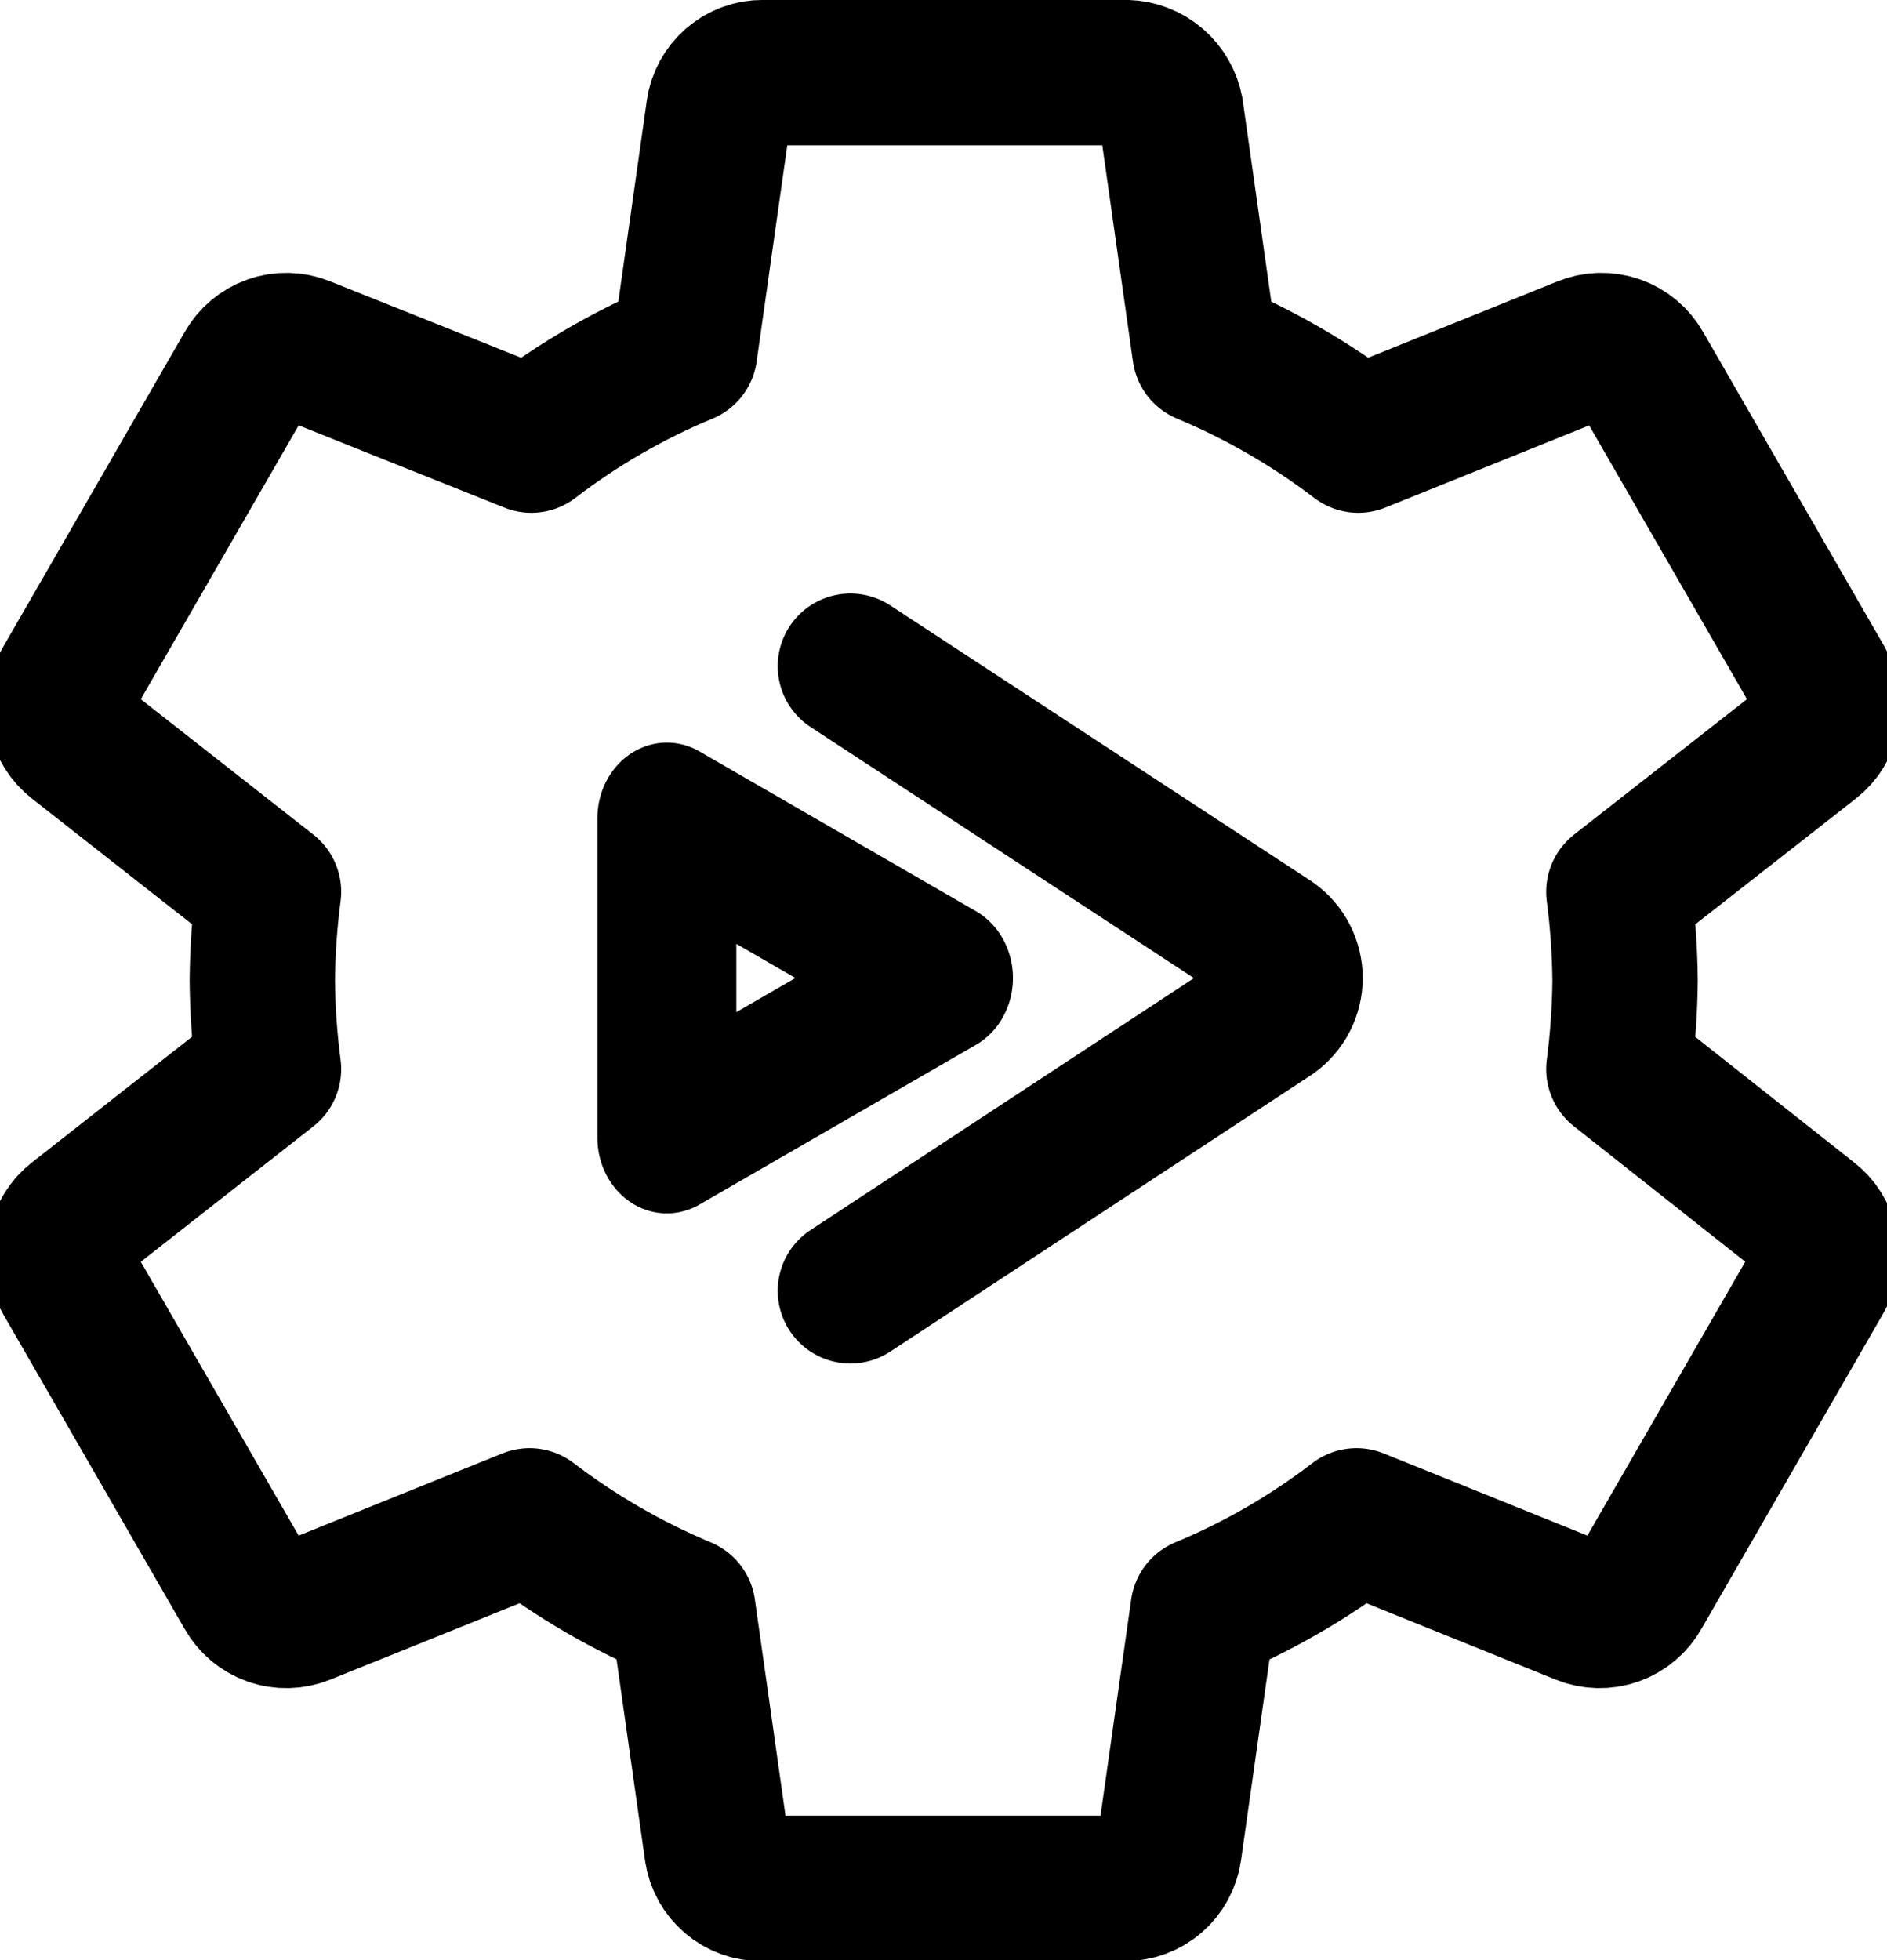 <?xml version="1.0" encoding="UTF-8" standalone="no"?>
<!DOCTYPE svg PUBLIC "-//W3C//DTD SVG 1.1//EN" "http://www.w3.org/Graphics/SVG/1.1/DTD/svg11.dtd">
<svg width="100%" height="100%" viewBox="0 0 52 54" version="1.1" xmlns="http://www.w3.org/2000/svg" xmlns:xlink="http://www.w3.org/1999/xlink" xml:space="preserve" xmlns:serif="http://www.serif.com/" style="fill-rule:evenodd;clip-rule:evenodd;stroke-linecap:round;stroke-linejoin:round;">
    <g transform="matrix(0.977,0,0,0.977,0.609,0.633)">
        <path d="M23.363,18.138L35.238,25.913C35.4,26.028 35.533,26.181 35.624,26.358C35.715,26.535 35.763,26.732 35.763,26.931C35.763,27.131 35.715,27.327 35.624,27.505C35.533,27.682 35.4,27.834 35.238,27.95L23.363,35.75M45.038,29.5C45.146,28.671 45.205,27.836 45.213,27C45.205,26.164 45.146,25.329 45.038,24.5L50.45,20.263C50.694,20.076 50.861,19.806 50.919,19.504C50.977,19.201 50.921,18.889 50.763,18.625L45.638,9.738C45.489,9.471 45.248,9.268 44.96,9.167C44.673,9.065 44.358,9.073 44.075,9.188L37.688,11.762C36.358,10.748 34.905,9.908 33.363,9.263L32.4,2.475C32.346,2.18 32.192,1.912 31.965,1.717C31.737,1.521 31.45,1.409 31.15,1.4L20.9,1.4C20.597,1.397 20.303,1.504 20.073,1.702C19.843,1.9 19.692,2.175 19.65,2.475L18.688,9.263C17.143,9.904 15.689,10.744 14.363,11.762L7.925,9.188C7.642,9.073 7.327,9.065 7.04,9.167C6.752,9.268 6.511,9.471 6.362,9.738L1.237,18.625C1.079,18.889 1.023,19.201 1.081,19.504C1.139,19.806 1.306,20.076 1.55,20.263L6.95,24.5C6.841,25.329 6.783,26.164 6.775,27C6.783,27.836 6.841,28.671 6.95,29.5L1.55,33.738C1.306,33.924 1.139,34.195 1.081,34.497C1.023,34.799 1.079,35.111 1.237,35.375L6.362,44.263C6.511,44.529 6.752,44.732 7.04,44.834C7.327,44.935 7.642,44.927 7.925,44.813L14.313,42.237C15.642,43.252 17.095,44.092 18.638,44.737L19.6,51.525C19.642,51.825 19.793,52.1 20.023,52.298C20.253,52.496 20.547,52.603 20.85,52.6L31.1,52.6C31.403,52.603 31.697,52.496 31.927,52.298C32.157,52.1 32.307,51.825 32.35,51.525L33.313,44.737C34.857,44.096 36.311,43.256 37.638,42.237L44.025,44.813C44.308,44.927 44.623,44.935 44.91,44.834C45.198,44.732 45.439,44.529 45.588,44.263L50.713,35.375C50.871,35.111 50.927,34.799 50.869,34.497C50.811,34.195 50.644,33.924 50.4,33.738L45.038,29.5Z" style="fill:none;fill-rule:nonzero;stroke:black;stroke-width:4.1px;"/>
    </g>
    <g transform="matrix(8.9772e-17,1.466,-1.348,8.2539e-17,50.729,0.55)">
        <path d="M18.004,18.345L21.007,24L15,24L18.004,18.345Z" style="fill:none;stroke:black;stroke-width:2.84px;stroke-miterlimit:1.5;"/>
    </g>
</svg>

